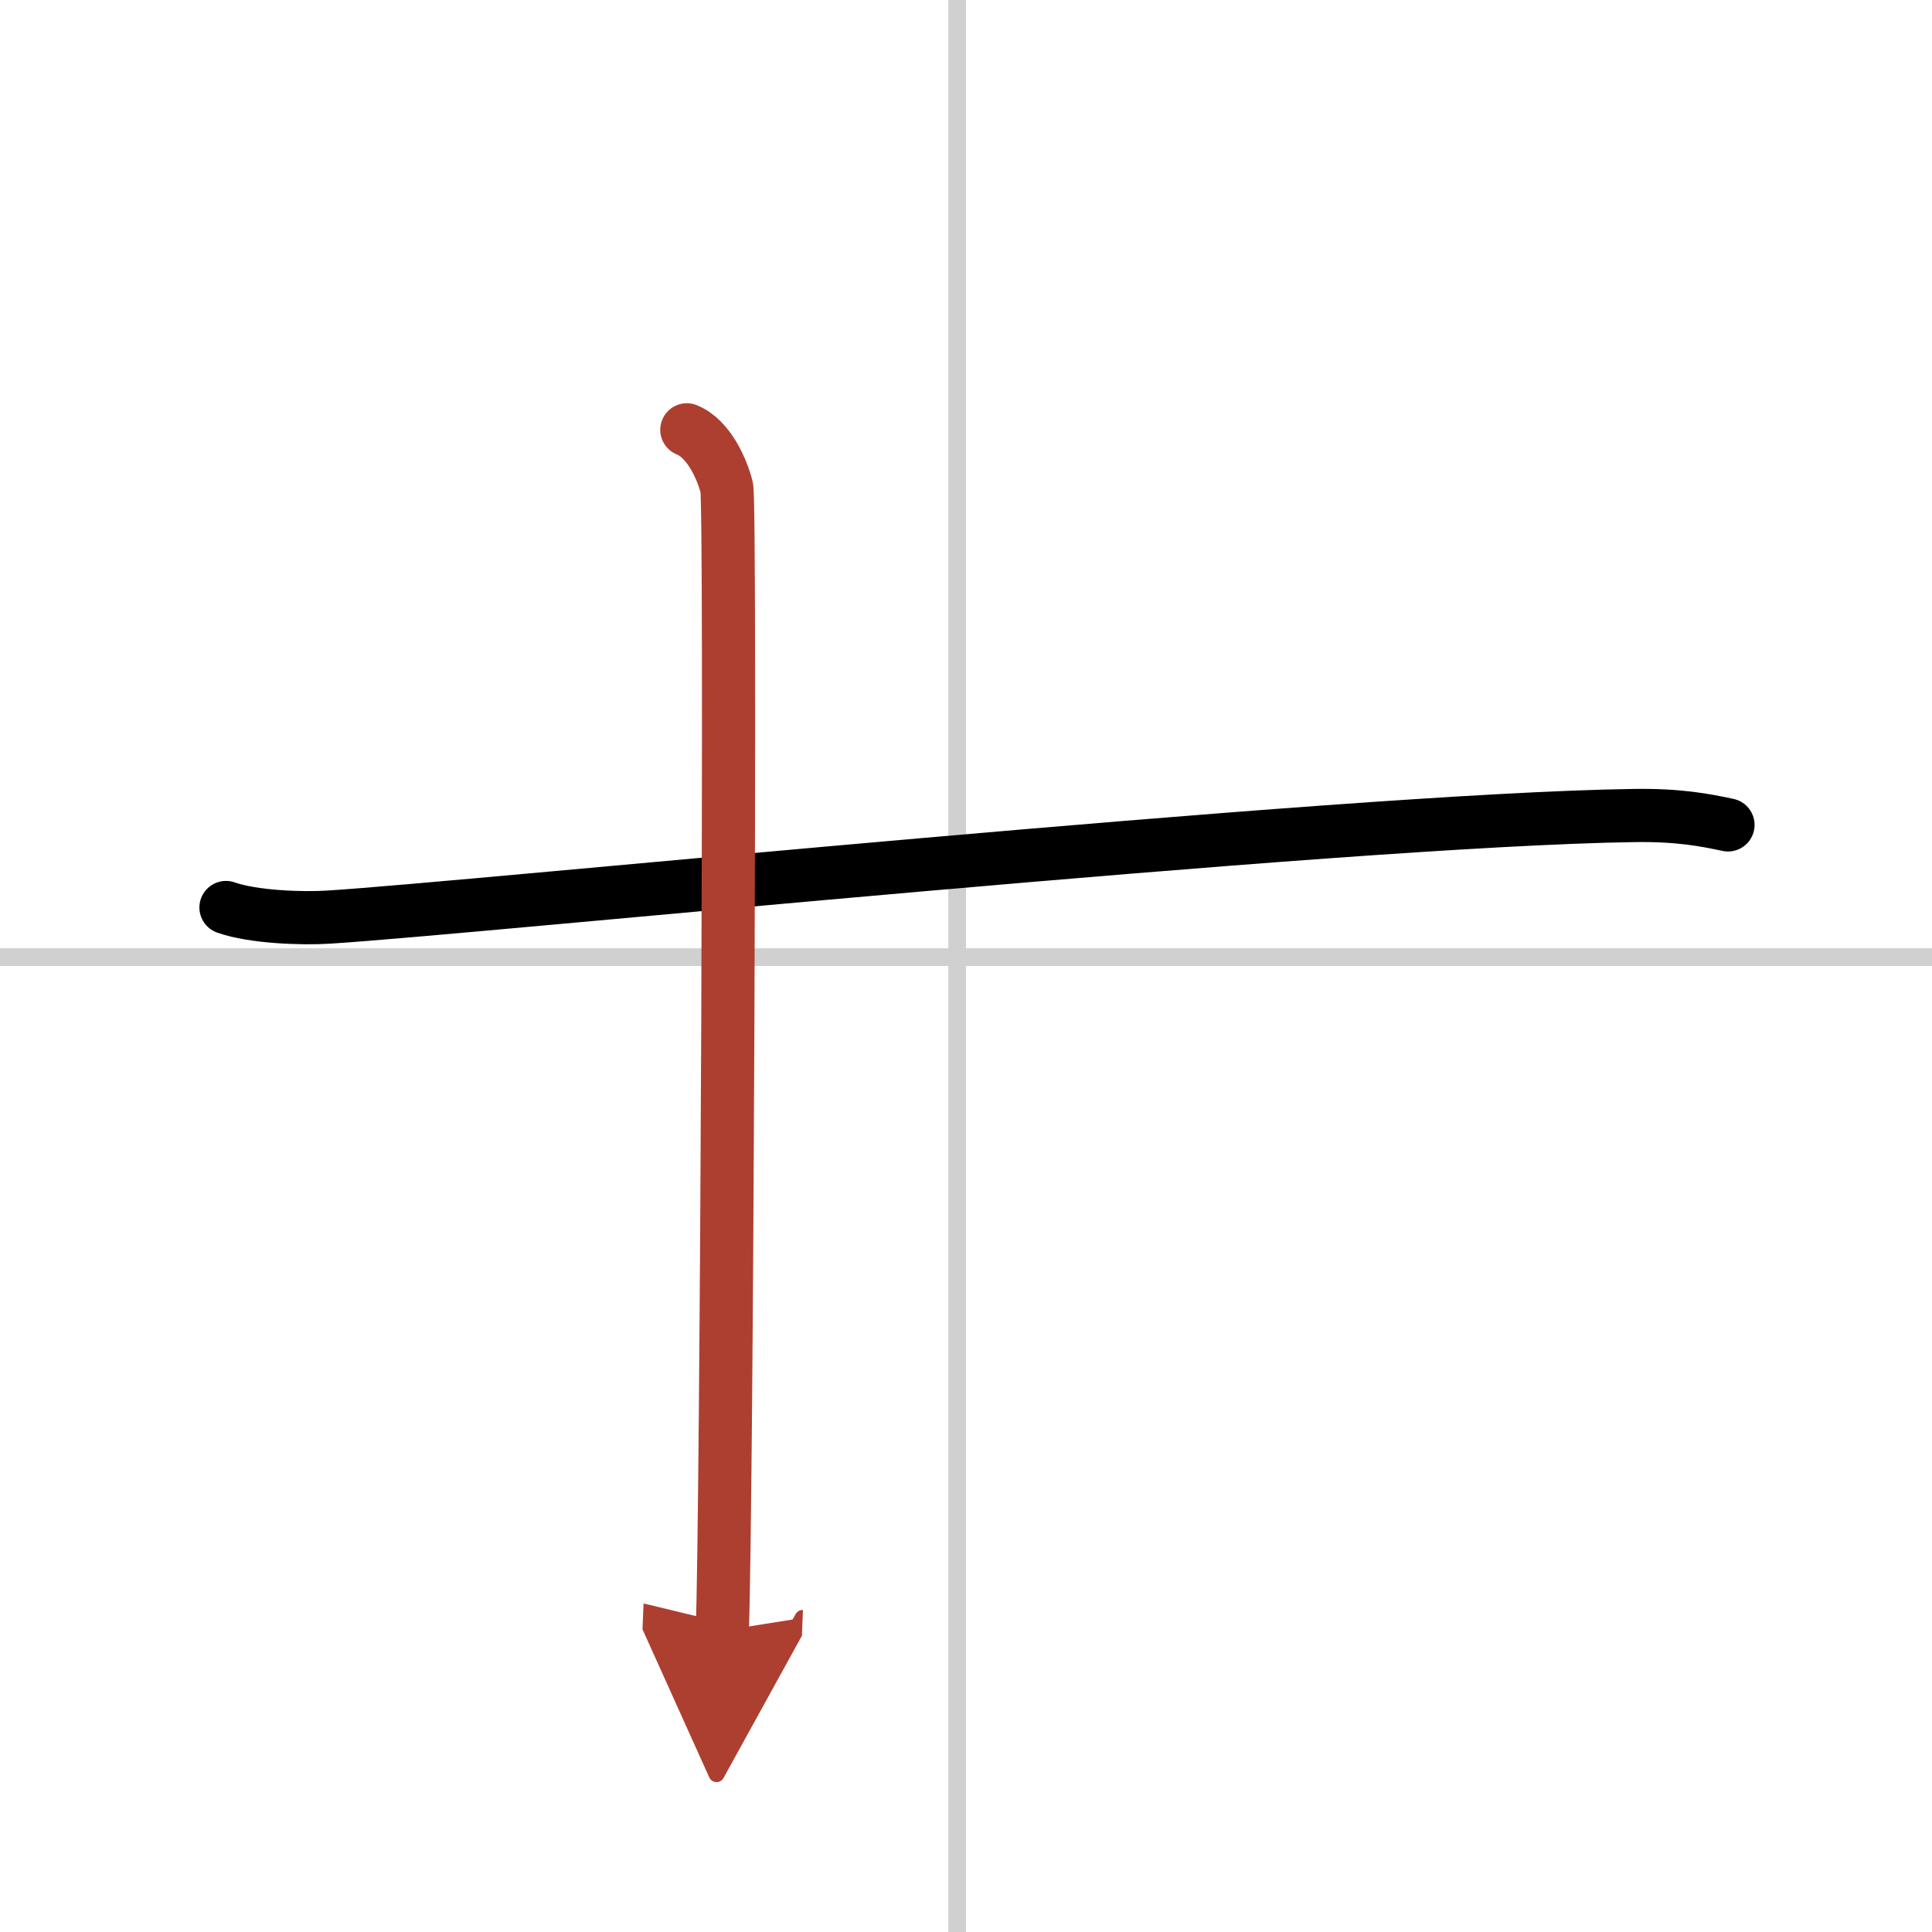 <svg width="400" height="400" viewBox="0 0 109 109" xmlns="http://www.w3.org/2000/svg"><defs><marker id="a" markerWidth="4" orient="auto" refX="1" refY="5" viewBox="0 0 10 10"><polyline points="0 0 10 5 0 10 1 5" fill="#ad3f31" stroke="#ad3f31"/></marker></defs><g fill="none" stroke="#000" stroke-linecap="round" stroke-linejoin="round" stroke-width="3"><rect width="100%" height="100%" fill="#fff" stroke="#fff"/><line x1="54" x2="54" y2="109" stroke="#d0d0d0" stroke-width="1"/><line x2="109" y1="54" y2="54" stroke="#d0d0d0" stroke-width="1"/><path d="m12.75 51.2c1.52 0.54 4.3 0.64 5.82 0.54 7.93-0.49 56.93-5.49 73.61-5.73 2.53-0.04 4.05 0.26 5.31 0.53"/><path d="m38.75 24.25c1.25 0.5 2 2.25 2.25 3.25s0 58.25-0.25 64.5" marker-end="url(#a)" stroke="#ad3f31"/></g></svg>
